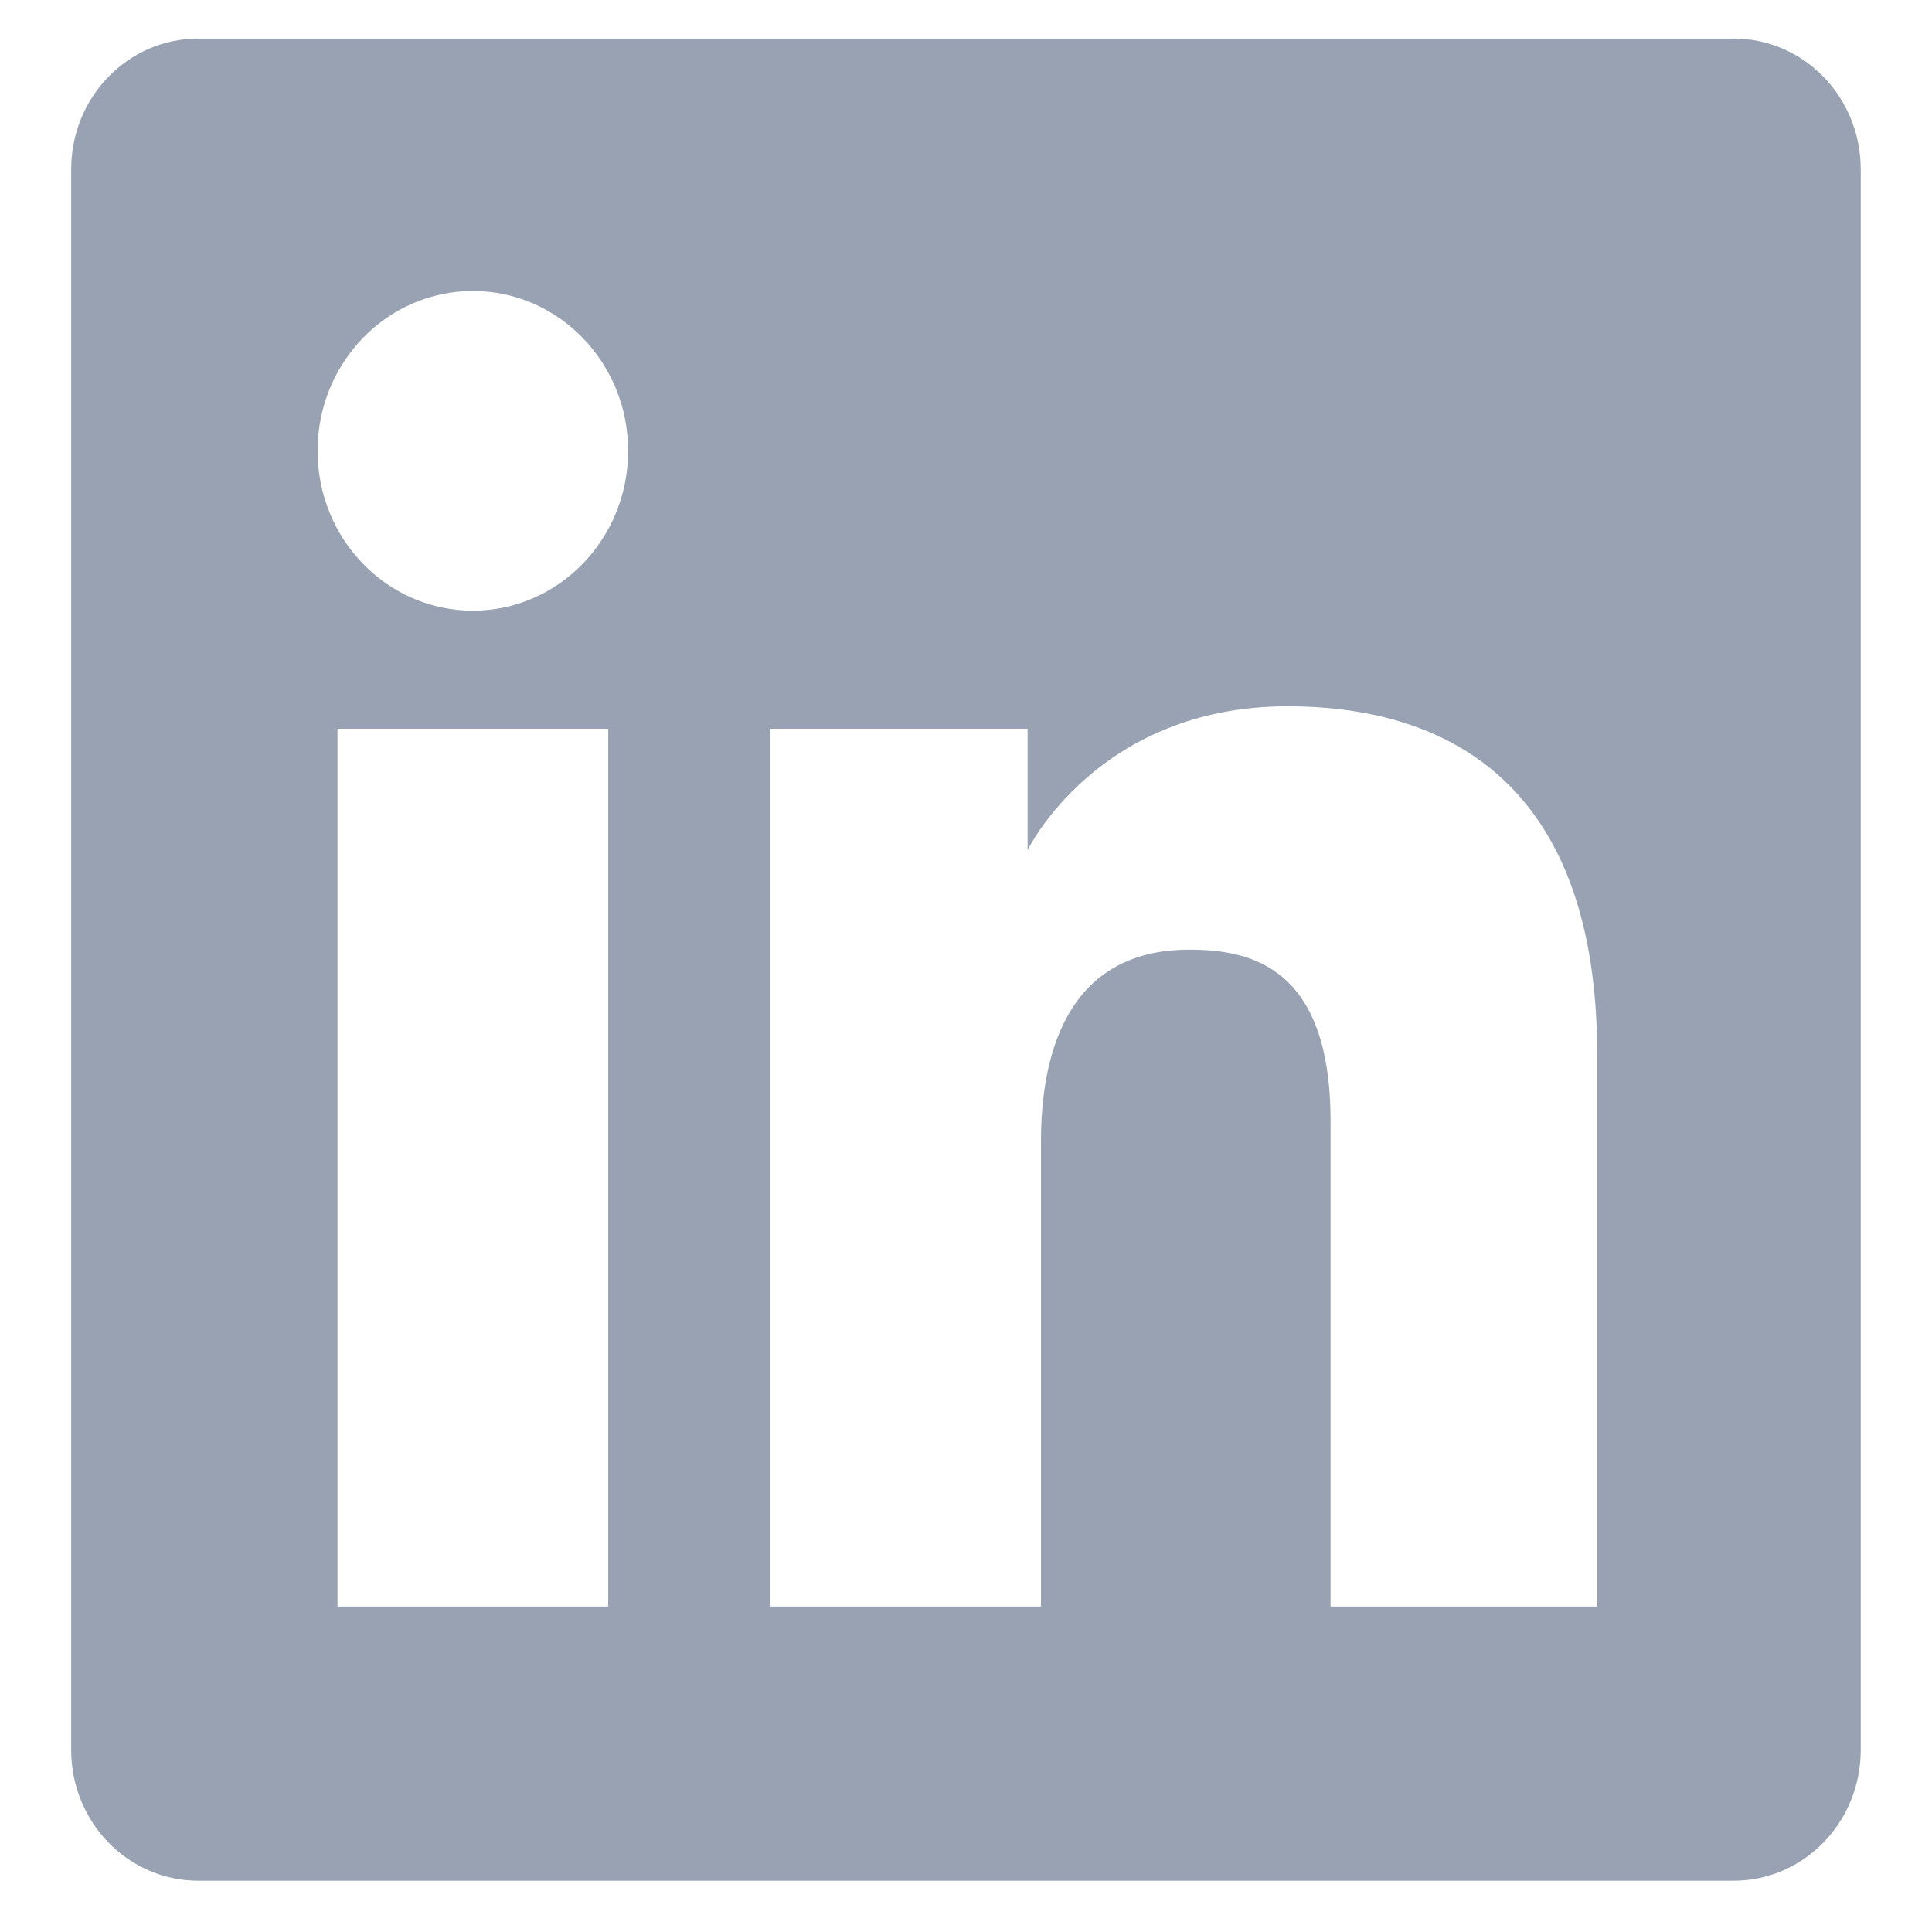 <svg width="26" height="26" viewBox="0 0 26 26" fill="none" xmlns="http://www.w3.org/2000/svg">
<path fill-rule="evenodd" clip-rule="evenodd" d="M2.667 0.519C1.723 0.519 0.958 1.306 0.958 2.278V23.55C0.958 24.522 1.723 25.31 2.667 25.31H23.332C24.276 25.31 25.041 24.522 25.041 23.55V2.278C25.041 1.306 24.276 0.519 23.332 0.519H2.667ZM6.364 8.218C7.517 8.218 8.453 7.255 8.453 6.067C8.453 4.879 7.517 3.916 6.364 3.916C5.21 3.916 4.274 4.879 4.274 6.067C4.274 7.255 5.21 8.218 6.364 8.218ZM10.366 9.807H13.829V11.44C13.829 11.44 14.768 9.505 17.325 9.505C19.605 9.505 21.494 10.662 21.494 14.187V21.62H17.906V15.088C17.906 13.008 16.828 12.78 16.006 12.78C14.301 12.78 14.009 14.294 14.009 15.359V21.62H10.366V9.807ZM8.185 9.807H4.542V21.62H8.185V9.807Z" fill="#98A2B3"/>
</svg>

